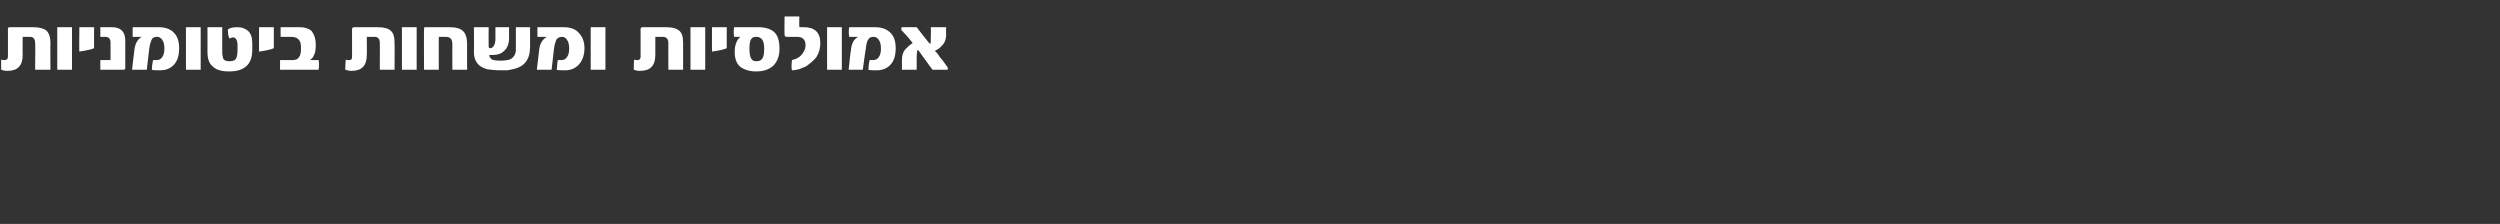 <?xml version="1.0" standalone="no"?><!DOCTYPE svg PUBLIC "-//W3C//DTD SVG 1.1//EN" "http://www.w3.org/Graphics/SVG/1.1/DTD/svg11.dtd"><svg xmlns="http://www.w3.org/2000/svg" version="1.1" width="441px" height="39.5px" viewBox="0 0 441 39.5"><rect x="0" y="0" width="441" height="39.5" fill="#333333" stroke="none"/><desc/><defs/><g id="Polygon44995"><path d="m8.9 12.3H6.2s.05-4.74 0-4.7c0-.7-.3-1.1-.9-1.1c0 .02-1.3 0-1.3 0c0 0-.03 3.25 0 3.2c0 1.9-.9 2.8-2.7 2.8c-.5 0-.8-.1-1.1-.2v-1.8c.2.1.4.1.6.1c.4 0 .6-.2.6-.6V5.1c0-.2.1-.3.3-.3h4.2c1 0 1.8.2 2.3.6c.4.4.7 1.1.7 2.2c-.04-.04 0 4.7 0 4.7zm3.8 0h-2.6V4.8h2.6v7.5zm3.9-3.8c-.4.2-1.3.4-2.6.6c-.05.05 0-4.3 0-4.3h2.6s-.03 3.73 0 3.7zm5.5 3.5c0 .2-.1.3-.3.3h-4.1v-1.7c0-.02 1.8 0 1.8 0V7.5c0-.6-.3-1-.9-1h-.9V4.8h2.1c1.5 0 2.3.8 2.3 2.4v4.8zm8.6-6.2c.6.6.9 1.5.9 2.7c0 1.3-.3 2.3-1 3c-.6.6-1.4.9-2.3.9c-.8 0-1.3 0-1.5-.1c0-.7.1-1.3.2-1.7h.6c.4 0 .7-.1 1-.5c.3-.4.4-.9.4-1.5c0-.7-.1-1.2-.4-1.6c-.2-.3-.5-.5-.9-.5c-.4 0-.7.1-.9.4c-.2.4-.4 1-.5 1.9c-.01-.03-.4 3.5-.4 3.5h-2.6s.38-3.42.4-3.4c.1-1.2.6-2 1.3-2.4h-1.6V4.8h4.6c1.1 0 2.1.3 2.7 1zm4.7 6.5h-2.6V4.8h2.6v7.5zm9.1-3.5c0 2.5-1.3 3.8-4.1 3.8c-1.4 0-2.3-.3-2.9-.9c-.6-.5-.9-1.3-.9-2.5c.01-.04 0-4.4 0-4.4h2.6s.01 4.41 0 4.4c0 .5.1.9.2 1.2c.2.3.6.4 1 .4c.6 0 1-.1 1.2-.4c.2-.3.3-.8.3-1.6v-.8c0-.9-.3-1.4-.8-1.4c-.2 0-.4.1-.6.2c-.2-.3-.3-.8-.3-1.6c.4-.3.9-.4 1.7-.4c.7 0 1.3.2 1.8.6c.6.5.8 1.3.8 2.3v1.1zm3.8-.3c-.4.2-1.2.4-2.6.6c-.02.05 0-4.3 0-4.3h2.6v3.7zm1.1 3.8v-1.7h2.2c.6 0 1-.2 1.2-.6c.2-.2.3-.8.3-1.5c0-.7-.1-1.2-.4-1.5c-.2-.3-.7-.5-1.4-.5h-1.8V4.8h3.4c.8 0 1.5.2 2 .6c.5.6.8 1.4.8 2.5c0 .9-.1 1.5-.4 2c-.1.3-.3.4-.5.6h-.1c0 .1.1.1.1.1h1.4c.1.5.1 1.1 0 1.7h-6.8zm20.2 0H67s.02-4.74 0-4.7c0-.7-.3-1.1-.9-1.1c-.03.02-1.4 0-1.4 0c0 0 .04 3.25 0 3.2c0 1.9-.9 2.8-2.7 2.8c-.4 0-.8-.1-1.1-.2c0-1 .1-1.6.1-1.8c.1.1.3.1.6.1c.4 0 .5-.2.5-.6V5.1c0-.2.2-.3.4-.3h4.1c1.1 0 1.9.2 2.3.6c.5.4.7 1.1.7 2.2c.03-.04 0 4.7 0 4.7zm3.9 0h-2.6V4.8h2.6v7.5zm8.9 0h-2.6s-.03-4.44 0-4.4c0-.6-.1-.9-.3-1.1c-.2-.2-.5-.3-.9-.3c0 .02-1.2 0-1.2 0v5.8h-2.6s-.04-7.09 0-7.1c0-.2 0-.3.1-.4h4.4c1.1 0 1.9.2 2.4.7c.5.5.7 1.3.7 2.4c-.02-.04 0 4.4 0 4.4zm11.1-4c0 2.2-1 3.5-3 3.9c-.3.1-.6.1-1 .2h-1.2c-1 0-1.8-.1-2.4-.2c-1.5-.4-2.3-1.4-2.3-3c.04.04 0-4.4 0-4.4h2.6s-.03 3.37 0 3.4c0 .2.1.3.3.3c.2 0 .4-.1.6-.4c.2-.3.3-.8.3-1.3c-.03-.03 0-2 0-2h2.4v1.9c0 1-.3 1.8-.9 2.3c-.5.5-1.2.7-2 .7h-.6c0 .3.2.6.5.8c.2.1.7.2 1.5.2c.7 0 1.3-.1 1.6-.2c.7-.3 1.1-.9 1.1-1.8V4.8h2.5s.02 3.53 0 3.5zm8.6-2.5c.6.6 1 1.5 1 2.7c0 1.3-.4 2.3-1.1 3c-.6.6-1.4.9-2.3.9c-.8 0-1.3 0-1.5-.1c.1-.7.1-1.3.2-1.7h.6c.4 0 .7-.1 1-.5c.3-.4.4-.9.4-1.5c0-.7-.1-1.2-.4-1.6c-.2-.3-.5-.5-.8-.5c-.4 0-.7.1-1 .4c-.2.4-.4 1-.5 1.9l-.4 3.5h-2.6l.4-3.4c.1-1.2.6-2 1.4-2.4h-1.7V4.8h4.6c1.2 0 2.1.3 2.7 1zm4.7 6.5h-2.6V4.8h2.6v7.5zm13.7 0h-2.6s-.02-4.74 0-4.7c0-.7-.3-1.1-1-1.1c.03.02-1.3 0-1.3 0v3.2c0 1.9-.9 2.8-2.7 2.8c-.5 0-.8-.1-1.1-.2c0-1 0-1.6.1-1.8c.1.1.3.1.6.1c.3 0 .5-.2.5-.6V5.1c0-.2.1-.3.4-.3h4.1c1.1 0 1.8.2 2.3.6c.5.4.7 1.1.7 2.2v4.7zm3.9 0h-2.6V4.8h2.6v7.5zm3.8-3.8c-.4.2-1.2.4-2.6.6c-.02.05 0-4.3 0-4.3h2.6v3.7zm8.3-2.9c.7.6 1 1.6 1 3c0 1.3-.4 2.3-1.1 3c-.8.7-1.8 1-3 1c-1.2 0-2.1-.3-2.8-.8c-.7-.6-1-1.5-1-2.6c0-1.2.3-2.1 1-2.7h-1.1c-.1-.5-.1-1.1 0-1.7h4.3c1.2 0 2.1.3 2.7.8zm-2.1 4.8c.3-.3.4-.9.4-1.8c0-1.4-.4-2.1-1.4-2.1c-.4 0-.7.1-.9.4c-.2.3-.3.9-.3 1.7c0 .8.1 1.4.3 1.7c.2.4.5.5.9.5c.5 0 .8-.1 1-.4zm7.4-5.6c1.9 0 2.9.9 2.9 2.8c0 .9-.2 1.7-.7 2.5c-.5.6-1.1 1.1-1.8 1.6c-.4.2-.8.3-1.2.5c-.4.1-.9.2-1.3.2c-.1-.3-.1-.9 0-1.8c.9-.2 1.5-.6 1.9-1.2c.3-.4.5-.9.5-1.4c0-1-.5-1.5-1.5-1.5h-1.8c-.3 0-.4-.1-.4-.4c-.05-.04 0-3.2 0-3.2h2.6s-.04 1.74 0 1.7c0 .1 0 .2.1.2c.03-.02.7 0 .7 0c0 0-.04-.02 0 0zm6.7 7.5h-2.6V4.8h2.6v7.5zm8.6-6.5c.6.6.9 1.5.9 2.7c0 1.3-.3 2.3-1 3c-.6.6-1.4.9-2.3.9c-.8 0-1.3 0-1.5-.1c0-.7.1-1.3.2-1.7h.6c.4 0 .7-.1 1-.5c.3-.4.4-.9.4-1.5c0-.7-.1-1.2-.4-1.6c-.2-.3-.5-.5-.9-.5c-.4 0-.7.1-.9.4c-.3.4-.4 1-.5 1.9c-.03-.03-.5 3.5-.5 3.5h-2.5s.36-3.42.4-3.4c.1-1.2.5-2 1.3-2.4h-1.6c-.1-.6-.1-1.2 0-1.7h4.5c1.2 0 2.1.3 2.8 1zm10 6c.1.1.1.2.1.3c0 .1 0 .2-.1.2h-2.6c-.3-.4-.7-.9-1.1-1.5c-.4-.5-.8-1.1-1.3-1.8l-.2-.2c-.1 0-.2.5-.2 1.5v2h-2.6s.02-1.62 0-1.6c0-.9.2-1.6.7-2.1c.3-.3.7-.7 1.2-1c-.2-.3-.5-.6-.8-1c-.4-.4-.7-.8-1.2-1.3v-.3c0-.1 0-.2.1-.2c0-.02 2.6 0 2.6 0c0 0 2.18 2.82 2.2 2.8c.1.1.1.1.2.1c.1 0 .1-.6.1-1.6c.04.02 0-1.3 0-1.3h2.7s-.04 1.24 0 1.2c0 1-.3 1.7-.9 2.2c-.2.3-.6.5-1.1.8c.3.2.6.6.9 1.1c.4.4.8 1 1.3 1.7z" stroke="none" fill="#fff"/></g></svg>